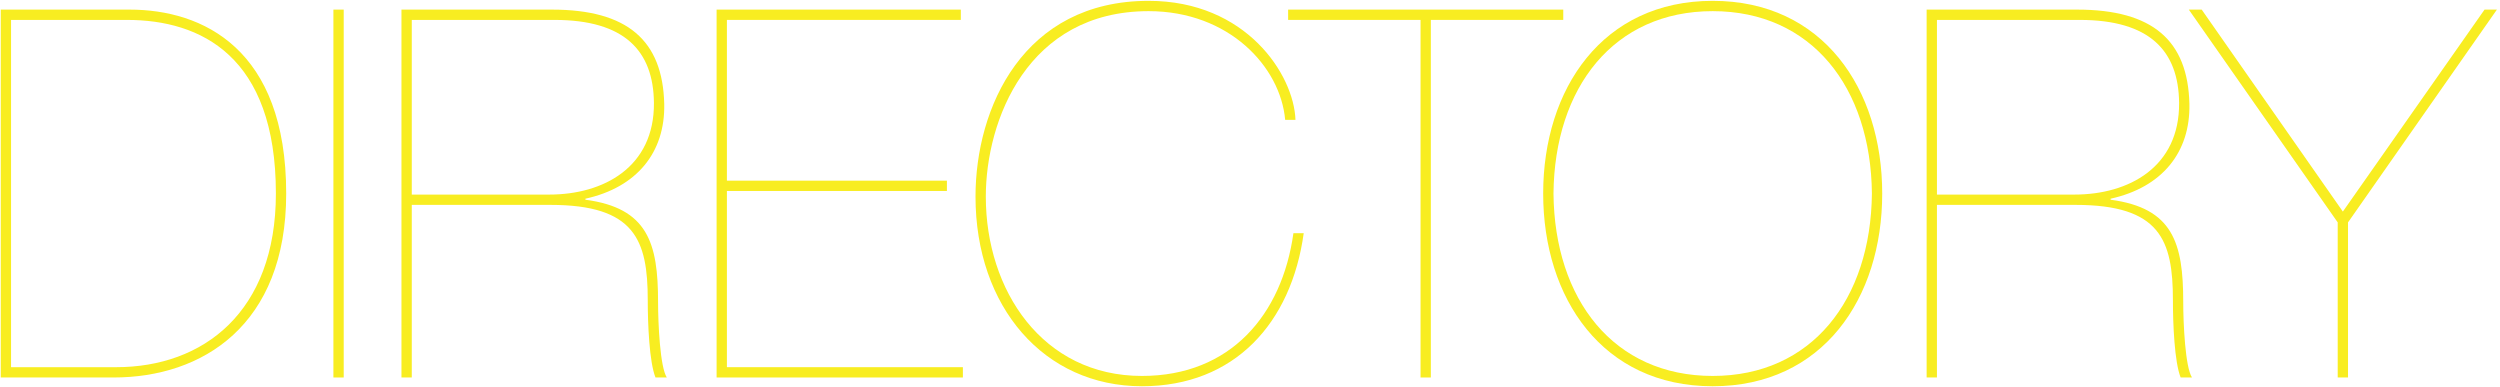 <?xml version="1.0" encoding="UTF-8" standalone="no"?><!DOCTYPE svg PUBLIC "-//W3C//DTD SVG 1.1//EN" "http://www.w3.org/Graphics/SVG/1.1/DTD/svg11.dtd"><svg width="100%" height="100%" viewBox="0 0 705 109" version="1.1" xmlns="http://www.w3.org/2000/svg" xmlns:xlink="http://www.w3.org/1999/xlink" xml:space="preserve" xmlns:serif="http://www.serif.com/" style="fill-rule:evenodd;clip-rule:evenodd;stroke-linejoin:round;stroke-miterlimit:2;"><g><path d="M3.117,103.546l29.641,0c24.555,0 45.042,-15.547 45.042,-48.966c0,-38.794 -21.213,-48.965 -41.991,-48.965l-32.692,0l0,97.931Zm-2.906,-100.837l36.325,0c20.633,0 44.17,11.043 44.17,51.871c0,37.197 -23.683,51.872 -48.674,51.872l-31.821,0l0,-103.743Z" style="fill:#f8ed21;fill-rule:nonzero;"/><rect x="94.019" y="2.709" width="2.906" height="103.743" style="fill:#f8ed21;"/><path d="M116.119,54.871l38.794,0c15.258,0 29.641,-7.701 29.496,-25.862c-0.145,-14.677 -8.282,-23.393 -28.043,-23.393l-40.247,0l0,49.255Zm0,51.582l-2.906,0l0,-103.743l42.427,0c21.359,0 31.239,8.717 31.675,26.589c0.291,13.658 -7.701,23.538 -22.23,26.735l0,0.29c17.58,2.325 20.487,12.204 20.487,28.77c0,6.247 0.581,18.453 2.469,21.359l-3.195,0c-1.745,-4.36 -2.181,-15.112 -2.181,-21.796c0,-17 -3.632,-26.88 -27.46,-26.88l-39.086,0l0,48.676Z" style="fill:#f8ed21;fill-rule:nonzero;"/><path d="M204.986,103.546l66.546,0l0,2.906l-69.452,0l0,-103.743l68.871,0l0,2.906l-65.965,0l0,45.332l62.042,0l0,2.907l-62.042,0l0,49.692Z" style="fill:#f8ed21;fill-rule:nonzero;"/><path d="M367.649,65.768c-3.487,25.282 -19.47,43.153 -45.624,43.153c-27.606,0 -46.931,-22.375 -46.931,-53.469c0,-25.138 13.513,-55.214 48.819,-55.214c27.462,0 40.976,20.778 41.411,33.565l-2.906,0c-1.307,-14.966 -15.837,-30.659 -38.505,-30.659c-34.144,0 -45.913,30.804 -45.913,52.308c0,26.444 15.982,50.564 44.025,50.564c24.992,0 39.521,-17.291 42.718,-40.248l2.906,0Z" style="fill:#f8ed21;fill-rule:nonzero;"/><path d="M363.251,5.615l0,-2.906l77.589,0l0,2.906l-37.342,0l0,100.837l-2.905,0l0,-100.837l-37.342,0Z" style="fill:#f8ed21;fill-rule:nonzero;"/><path d="M482.98,106.016c27.897,0 44.606,-21.504 44.897,-51.436c-0.291,-29.931 -17,-51.435 -44.897,-51.435c-27.897,0 -44.607,21.504 -44.897,51.435c0.29,29.932 17,51.436 44.897,51.436m0,-105.777c31.094,0 47.803,24.846 47.803,54.341c0,29.496 -16.709,54.342 -47.803,54.342c-31.094,0 -47.803,-24.846 -47.803,-54.342c0,-29.495 16.709,-54.341 47.803,-54.341" style="fill:#f8ed21;fill-rule:nonzero;"/><path d="M546.218,54.871l38.794,0c15.257,0 29.641,-7.701 29.496,-25.862c-0.146,-14.677 -8.283,-23.393 -28.043,-23.393l-40.247,0l0,49.255Zm0,51.582l-2.907,0l0,-103.743l42.427,0c21.36,0 31.24,8.717 31.676,26.589c0.29,13.658 -7.701,23.538 -22.23,26.735l0,0.29c17.58,2.325 20.486,12.204 20.486,28.77c0,6.247 0.581,18.453 2.469,21.359l-3.194,0c-1.746,-4.36 -2.181,-15.112 -2.181,-21.796c0,-17 -3.633,-26.88 -27.462,-26.88l-39.084,0l0,48.676Z" style="fill:#f8ed21;fill-rule:nonzero;"/><path d="M700.643,2.709l3.486,0l-41.99,60.008l0,43.735l-2.907,0l0,-43.735l-41.99,-60.008l3.632,0l39.812,56.958l39.957,-56.958Z" style="fill:#f8ed21;fill-rule:nonzero;"/></g></svg>